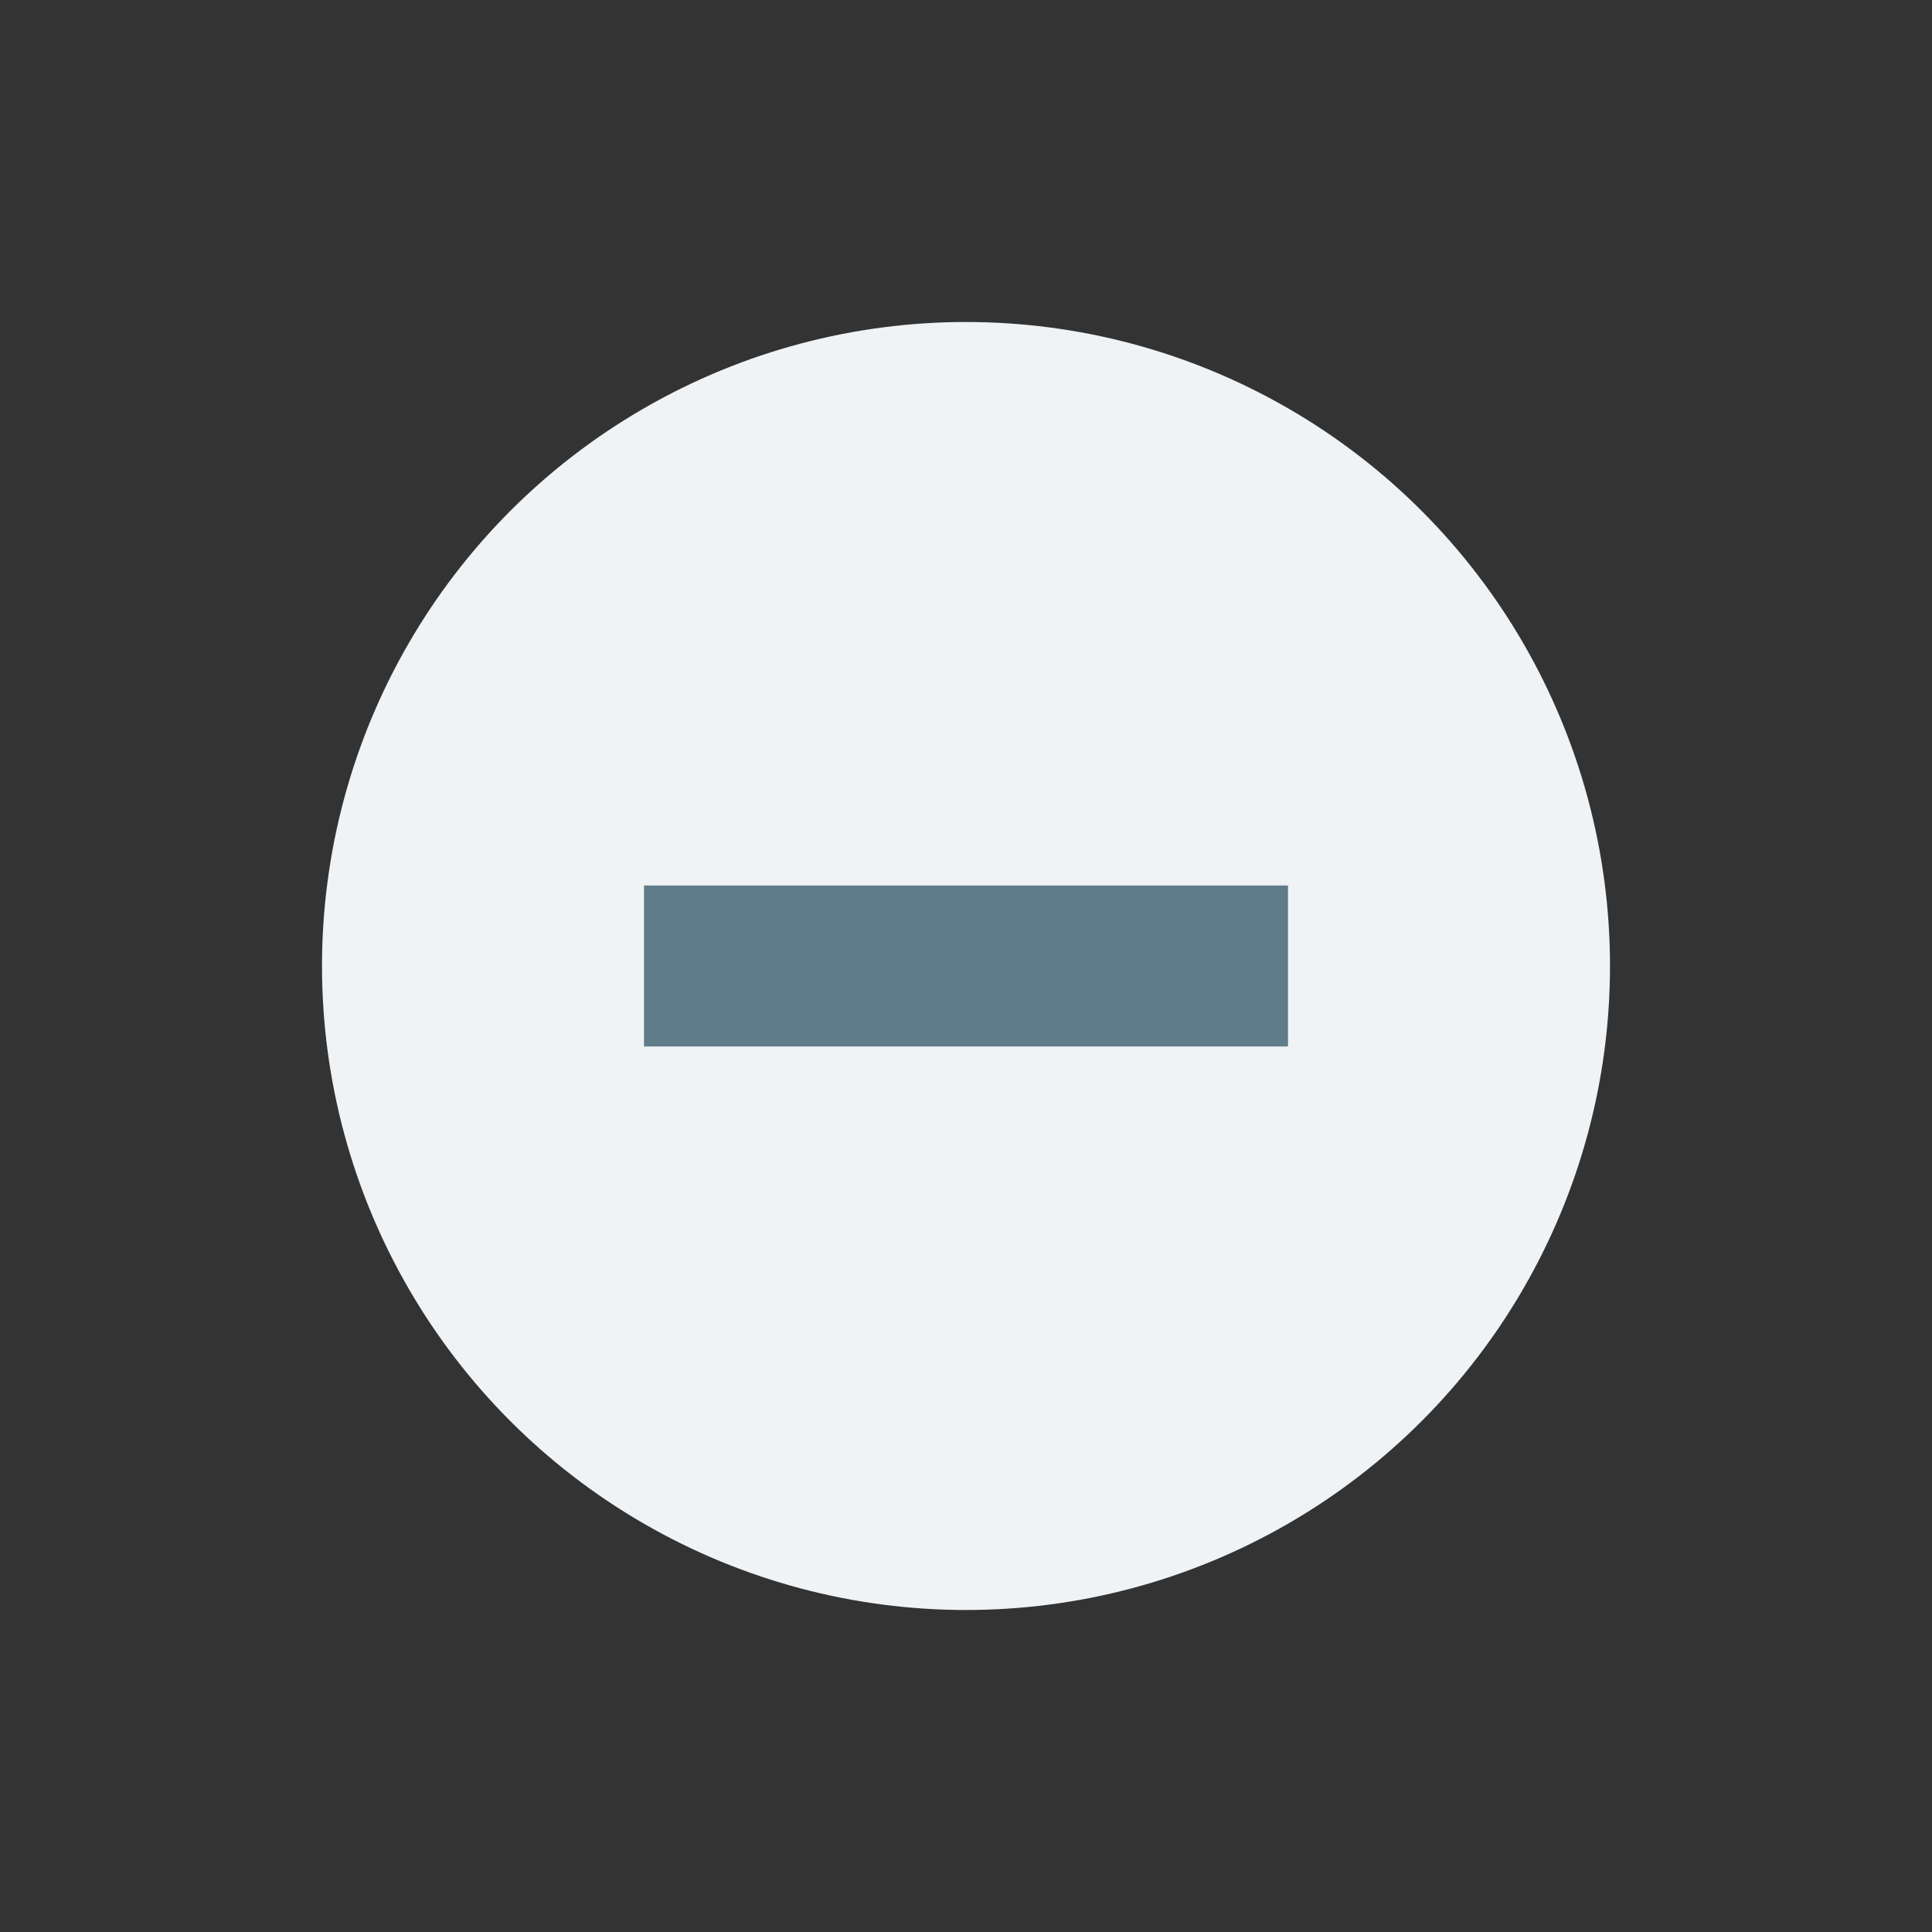 <svg width="24" height="24" viewBox="0 0 24 24" fill="none" xmlns="http://www.w3.org/2000/svg">
<rect x="0" y="0" width="24" height="24" fill="#333333" stroke="none"/>
<circle cx="12" cy="12" r="8" fill="#EFF3F5"/>
<path d="M11 13H13H16V11H13H11H8V13H11Z" fill="#607B8A"/>
</svg>
